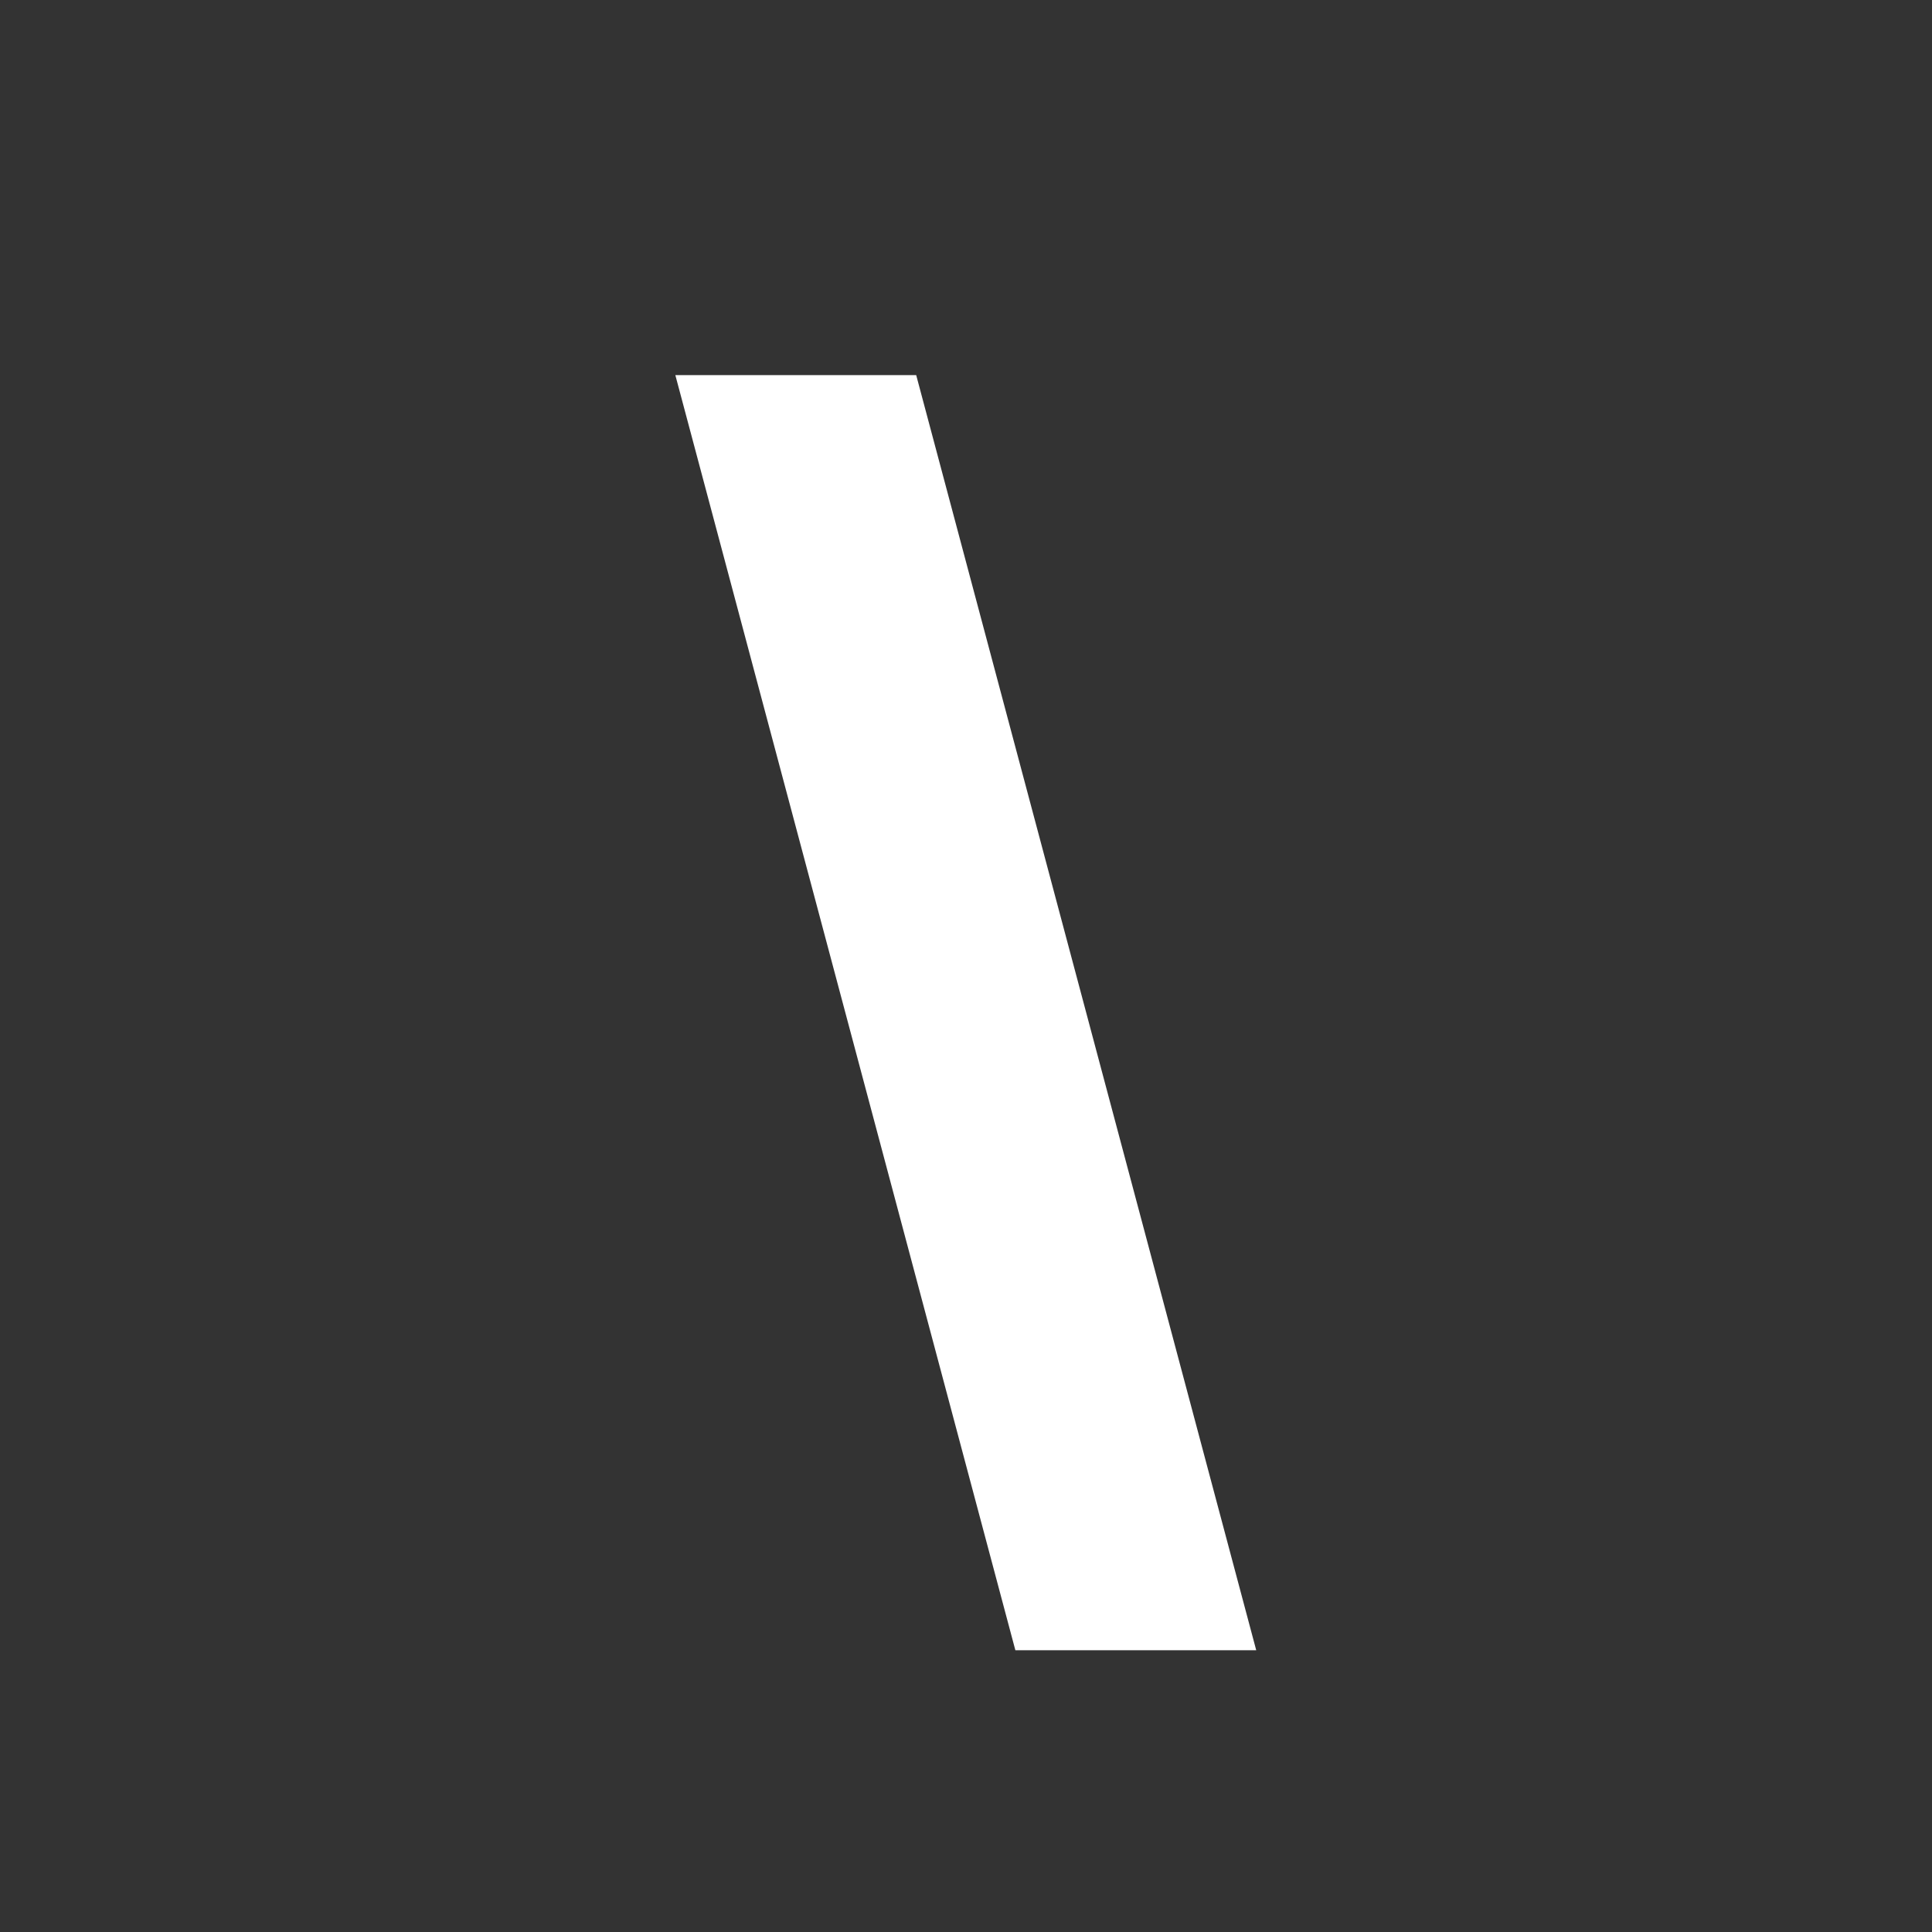 <svg xmlns="http://www.w3.org/2000/svg" xmlns:xlink="http://www.w3.org/1999/xlink" width="1080" zoomAndPan="magnify" viewBox="0 0 810 810" height="1080" preserveAspectRatio="xMidYMid meet" version="1.0"><rect x="0" y="0" width="810" height="810" fill="#333333" stroke="none"/><path fill="#ffffff" d="M 384.121 157.273 L 526.68 691.875 L 425.699 691.875 L 283.141 157.273 Z M 384.121 157.273 " fill-opacity="1" fill-rule="nonzero"/></svg>